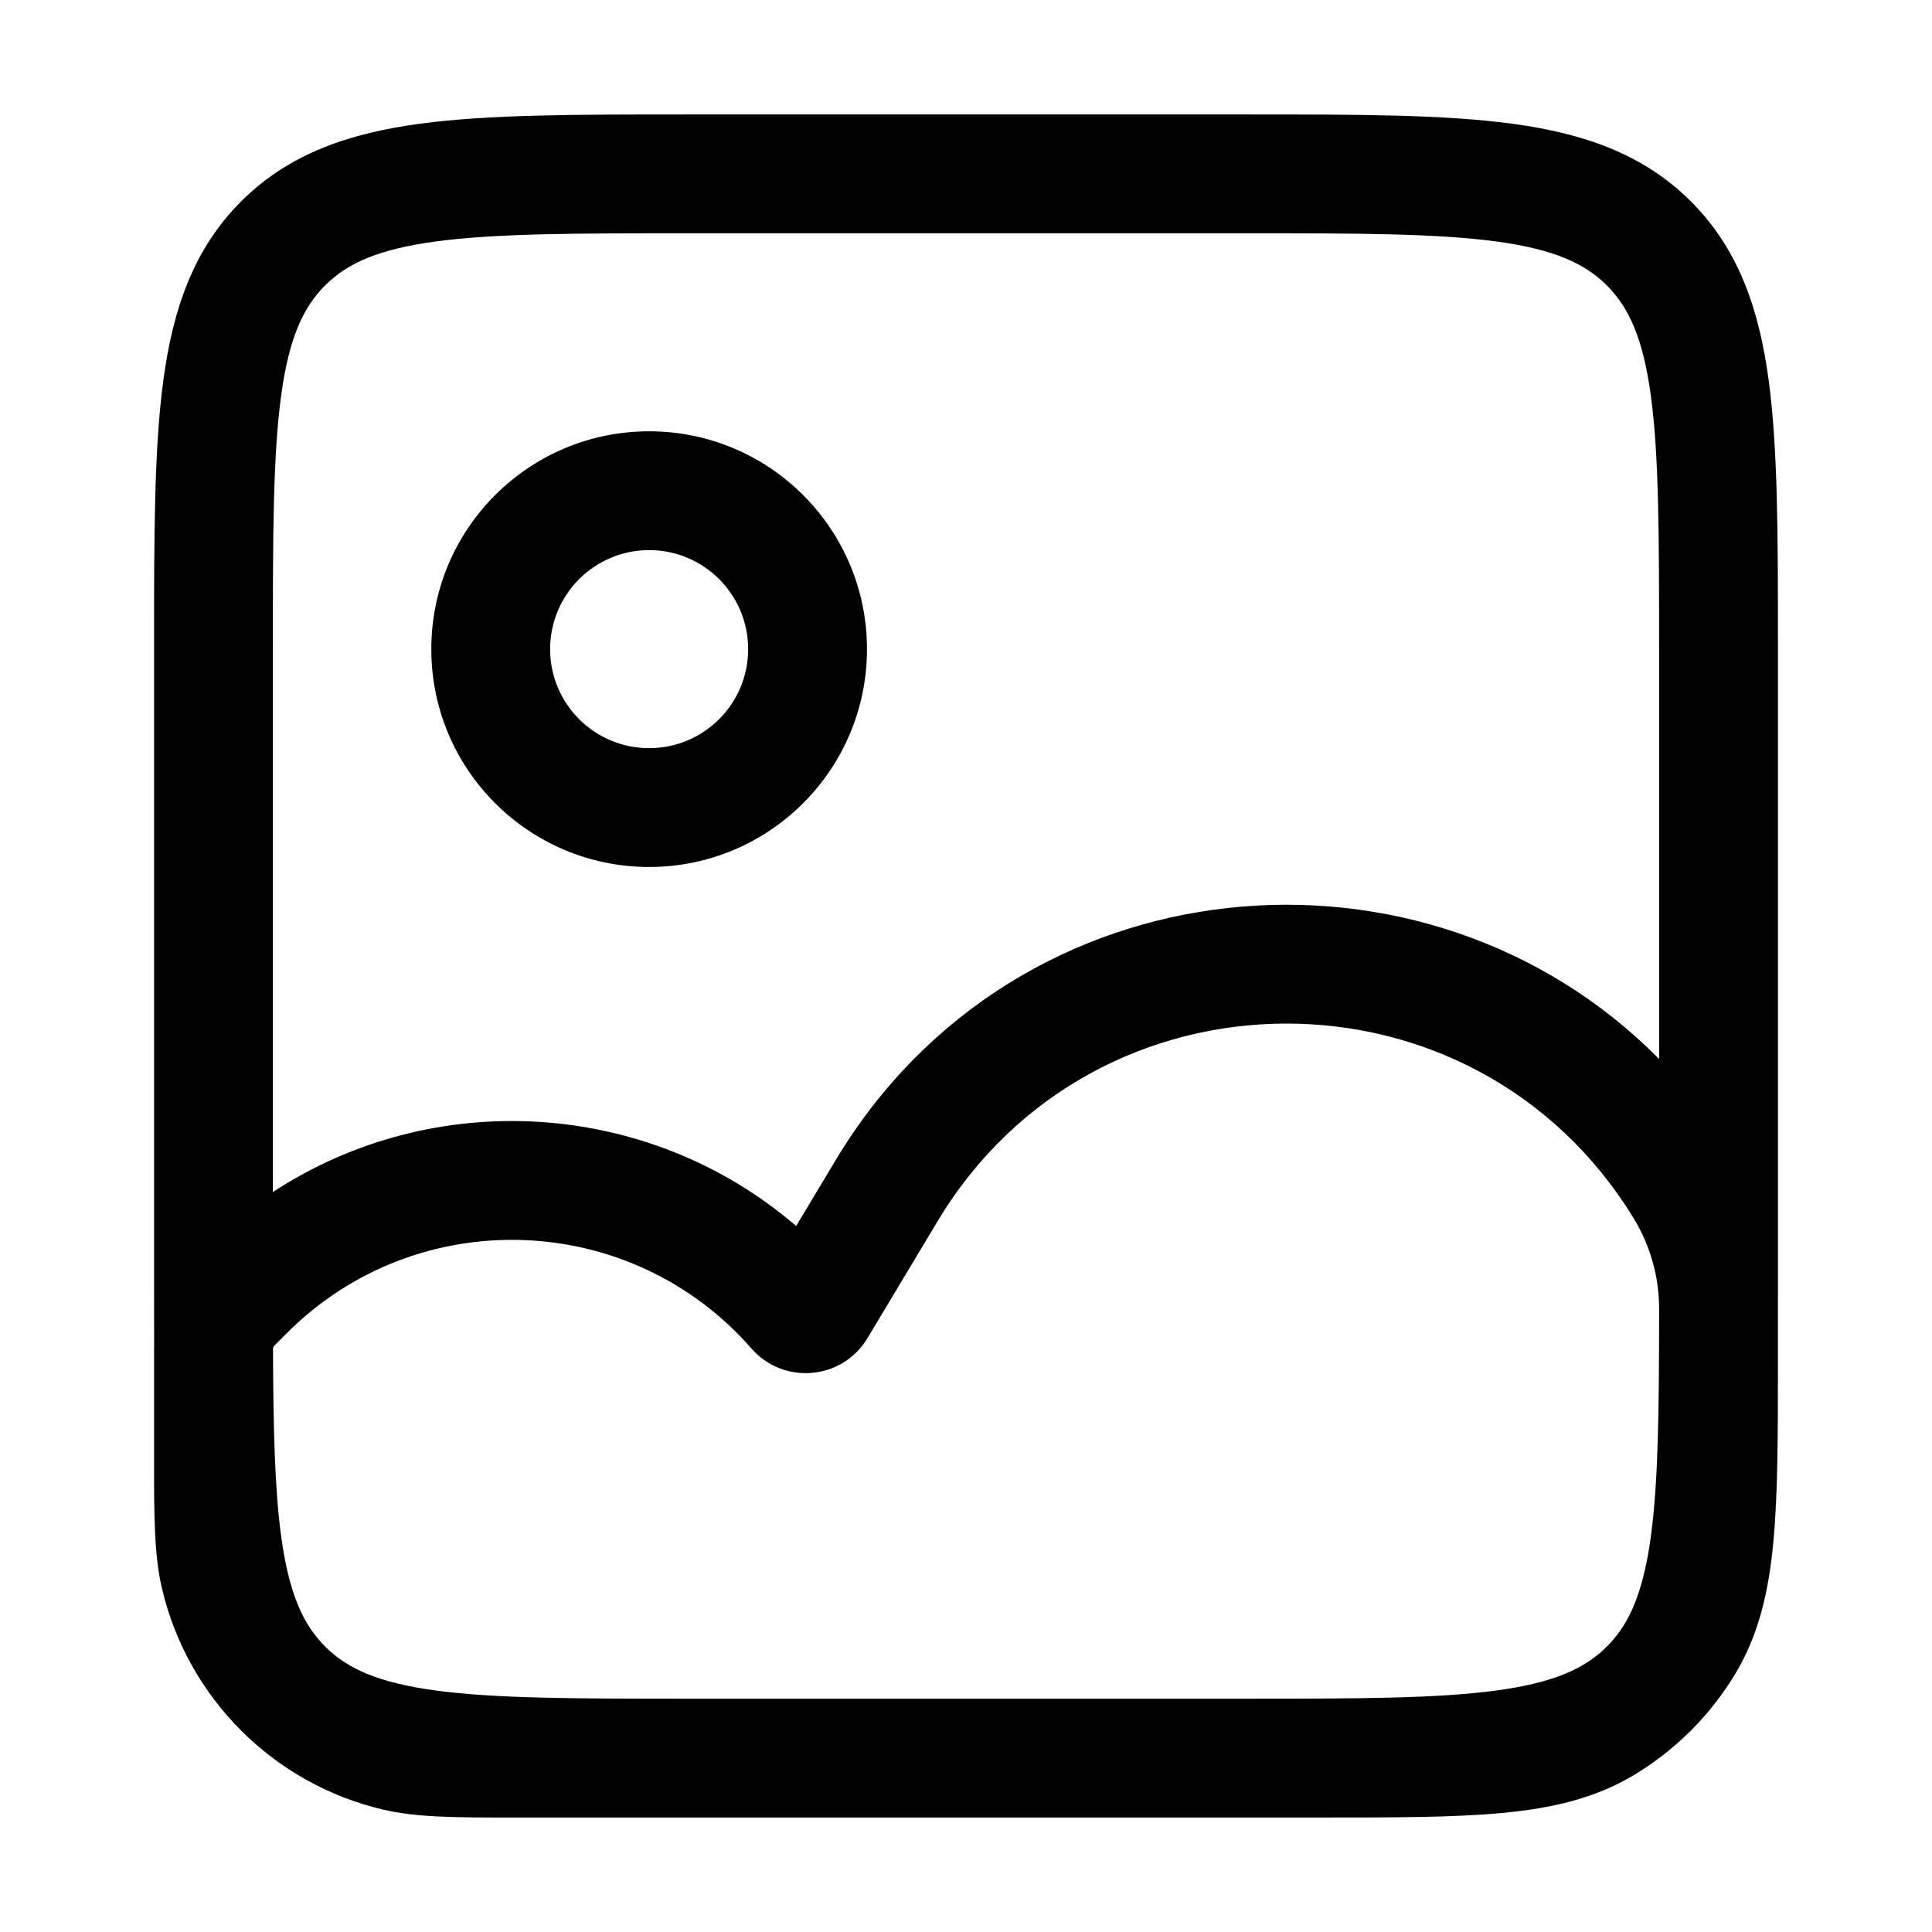 <?xml version="1.0" encoding="UTF-8"?>
<!-- The Best Svg Icon site in the world: iconSvg.co, Visit us! https://iconsvg.co -->
<svg fill="#000000" width="800px" height="800px" version="1.1" viewBox="144 144 512 512" xmlns="http://www.w3.org/2000/svg">
 <g fill-rule="evenodd">
  <path d="m258.3 316.03c0-31.883 25.848-57.73 57.73-57.73s57.727 25.848 57.727 57.73-25.844 57.727-57.727 57.727-57.73-25.844-57.73-57.727zm57.73-26.242c-14.492 0-26.242 11.75-26.242 26.242s11.75 26.238 26.242 26.238 26.238-11.746 26.238-26.238-11.746-26.242-26.238-26.242z"/>
  <path d="m325.38 174.33h149.25c28.707 0 51.848 0 70.047 2.449 18.895 2.539 34.801 7.973 47.441 20.609 12.633 12.637 18.066 28.543 20.609 47.441 2.445 18.199 2.445 41.336 2.445 70.047v170.24c0 3.008 0 5.957-0.004 8.844v10.246c0 19.684 0 35.555-1.199 48.34-1.238 13.184-3.856 24.676-10.109 35.043-3.098 5.144-6.769 9.895-10.918 14.172-0.273 0.281-0.547 0.562-0.824 0.844-0.277 0.27-0.555 0.543-0.832 0.812-4.281 4.156-9.039 7.828-14.184 10.934-10.367 6.25-21.863 8.871-35.047 10.105-12.781 1.203-28.656 1.203-48.336 1.203h-16.328-2.762-149.25-2.766-42.555c-15.266 0.004-25.676 0.008-34.664-2.125-14.449-3.426-27.32-10.77-37.445-20.871-0.02-0.023-0.039-0.043-0.059-0.059-0.02-0.023-0.039-0.043-0.059-0.062-10.102-10.121-17.449-22.992-20.875-37.445-2.133-8.988-2.129-19.398-2.125-34.664v-28.77c0-0.344 0.008-0.684 0.02-1.023-0.02-4.984-0.02-10.156-0.02-15.523v-170.24c0-28.707 0-51.848 2.449-70.047 2.539-18.898 7.973-34.805 20.609-47.441s28.543-18.07 47.441-20.609c18.199-2.449 41.34-2.449 70.047-2.449zm-95.289 405.94c-5.773-5.805-9.539-13.961-11.602-29.301-1.695-12.605-2.062-28.465-2.144-49.574 0.055-0.336 0.215-0.652 0.461-0.895l3.219-3.219c34.504-34.504 90.996-32.625 123.13 4.098 8.523 9.742 24.066 8.352 30.723-2.746l18.621-31.039c41.676-69.453 142.2-69.863 184.43-0.746 4.418 7.227 6.754 15.531 6.754 24v1.469c-0.023 25.73-0.23 44.305-2.16 58.652-2.019 15.004-5.668 23.133-11.223 28.914-0.297 0.301-0.594 0.598-0.898 0.895-5.781 5.562-13.906 9.211-28.918 11.23-15.586 2.094-36.152 2.16-65.461 2.164h-1.543-146.95-1.547c-29.305-0.004-49.875-0.07-65.457-2.164-15.406-2.074-23.562-5.859-29.371-11.672-0.023-0.023-0.047-0.043-0.066-0.066zm353.59-155.62c-61.613-62.371-170.15-53.312-218.19 26.746l-10.5 17.5c-39.145-33.598-95.977-36.949-138.68-8.988v-143.88c0-30.133 0.035-51.148 2.168-67.004 2.07-15.406 5.859-23.562 11.668-29.371s13.965-9.598 29.371-11.668c15.855-2.133 36.871-2.168 67.004-2.168h146.95c30.129 0 51.145 0.035 67.004 2.168 15.402 2.07 23.559 5.859 29.367 11.668 5.812 5.809 9.598 13.965 11.672 29.371 2.129 15.855 2.164 36.871 2.164 67.004z"/>
 </g>
</svg>